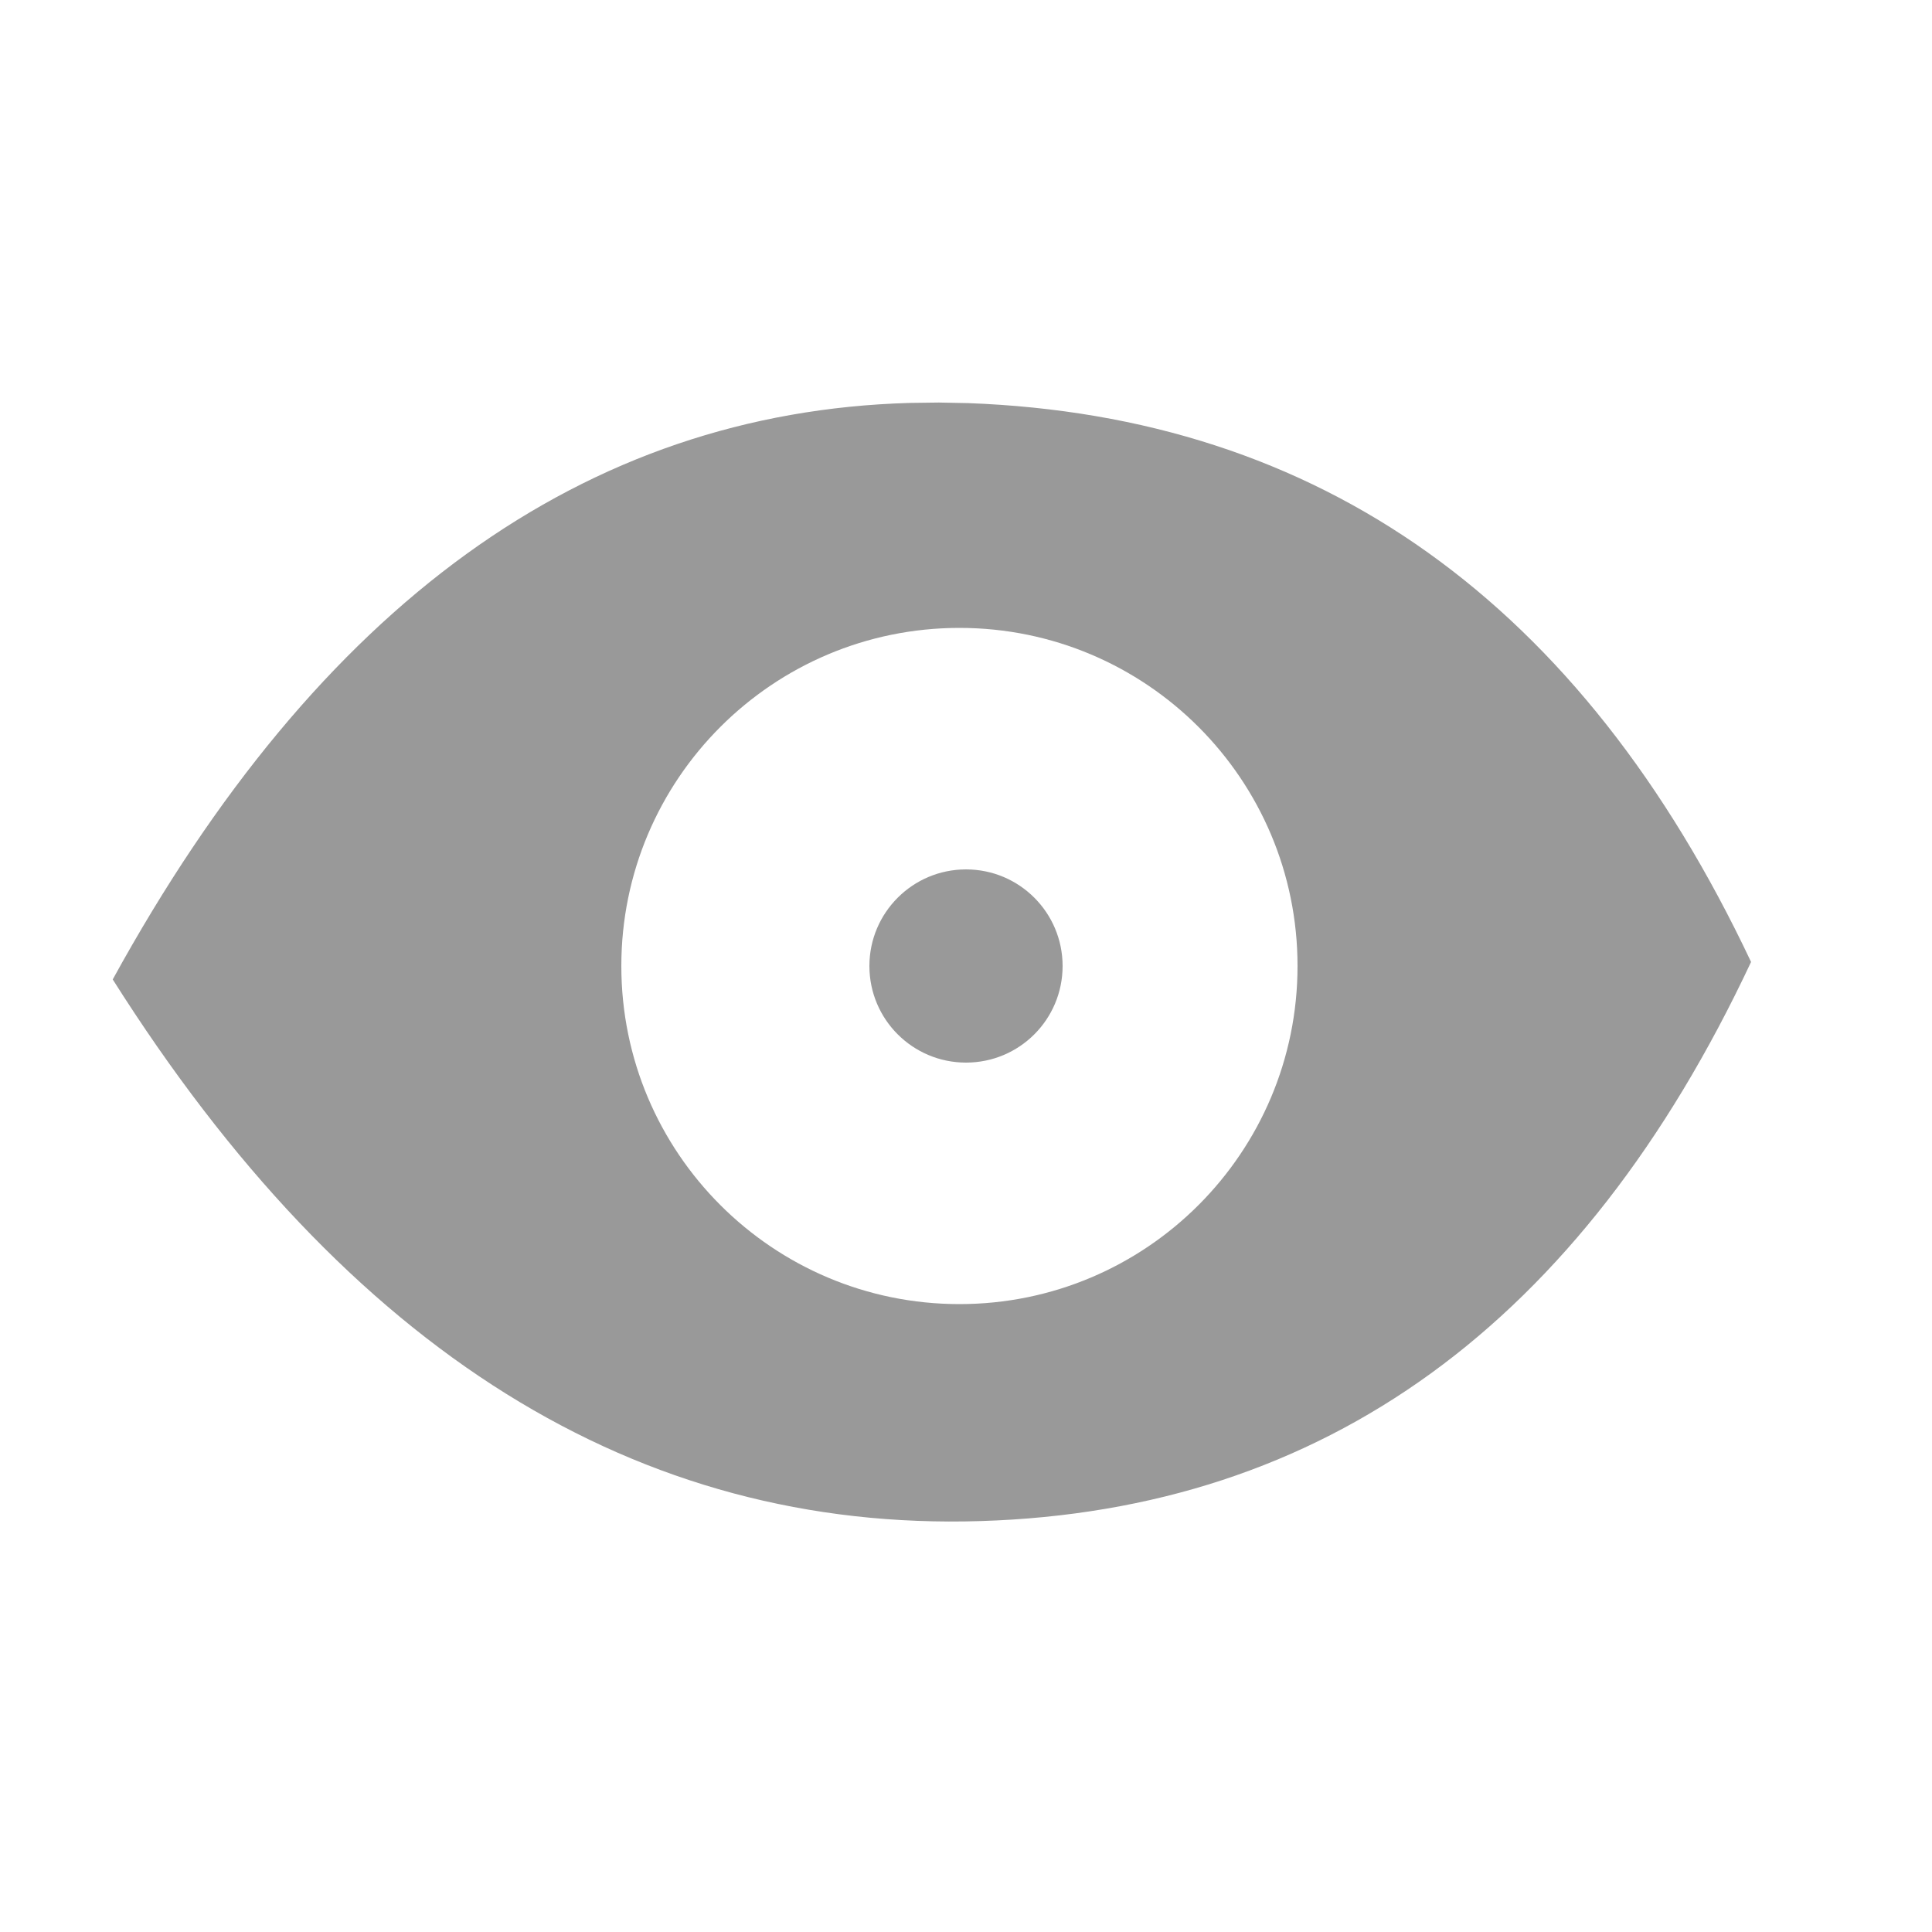 <?xml version="1.0" encoding="UTF-8"?>
<svg width="20px" height="20px" viewBox="0 0 20 20" version="1.1" xmlns="http://www.w3.org/2000/svg" xmlns:xlink="http://www.w3.org/1999/xlink">
    <!-- Generator: Sketch 63.1 (92452) - https://sketch.com -->
    <title>read_icon</title>
    <desc>Created with Sketch.</desc>
    <g id="页面-1" stroke="none" stroke-width="1" fill="none" fill-rule="evenodd">
        <g id="7模型库" transform="translate(-429, -715)" fill="#999999">
            <g id="编组" transform="translate(254, 460)">
                <g id="-mockplus-">
                    <g id="编组-3">
                        <g id="-mockplus-">
                            <g transform="translate(0, 250)">
                                <g id="编组">
                                    <g id="-mockplus-">
                                        <g transform="translate(175, 5)">
                                            <g id="read_icon">
                                                <g transform="translate(1.167, 4.167)" id="形状结合">
                                                    <path d="M8.552,9.59633137e-05 L8.854,0.006 C12.5,0.141 15.202,2.069 16.96,5.791 C15.202,9.538 12.544,11.468 8.987,11.579 C5.43,11.691 2.434,9.822 1.70530257e-13,5.972 C2.132,2.089 4.883,0.099 8.253,0.004 L8.552,9.59633137e-05 Z M8.765,2.333 C6.832,2.333 5.265,3.9 5.265,5.833 C5.265,7.766 6.832,9.333 8.765,9.333 C10.698,9.333 12.265,7.766 12.265,5.833 C12.265,3.9 10.698,2.333 8.765,2.333 Z M8.833,4.833 C9.386,4.833 9.833,5.281 9.833,5.833 C9.833,6.386 9.386,6.833 8.833,6.833 C8.281,6.833 7.833,6.386 7.833,5.833 C7.833,5.281 8.281,4.833 8.833,4.833 Z"></path>
                                                </g>
                                            </g>
                                        </g>
                                    </g>
                                </g>
                            </g>
                        </g>
                    </g>
                </g>
            </g>
        </g>
    </g>
</svg>